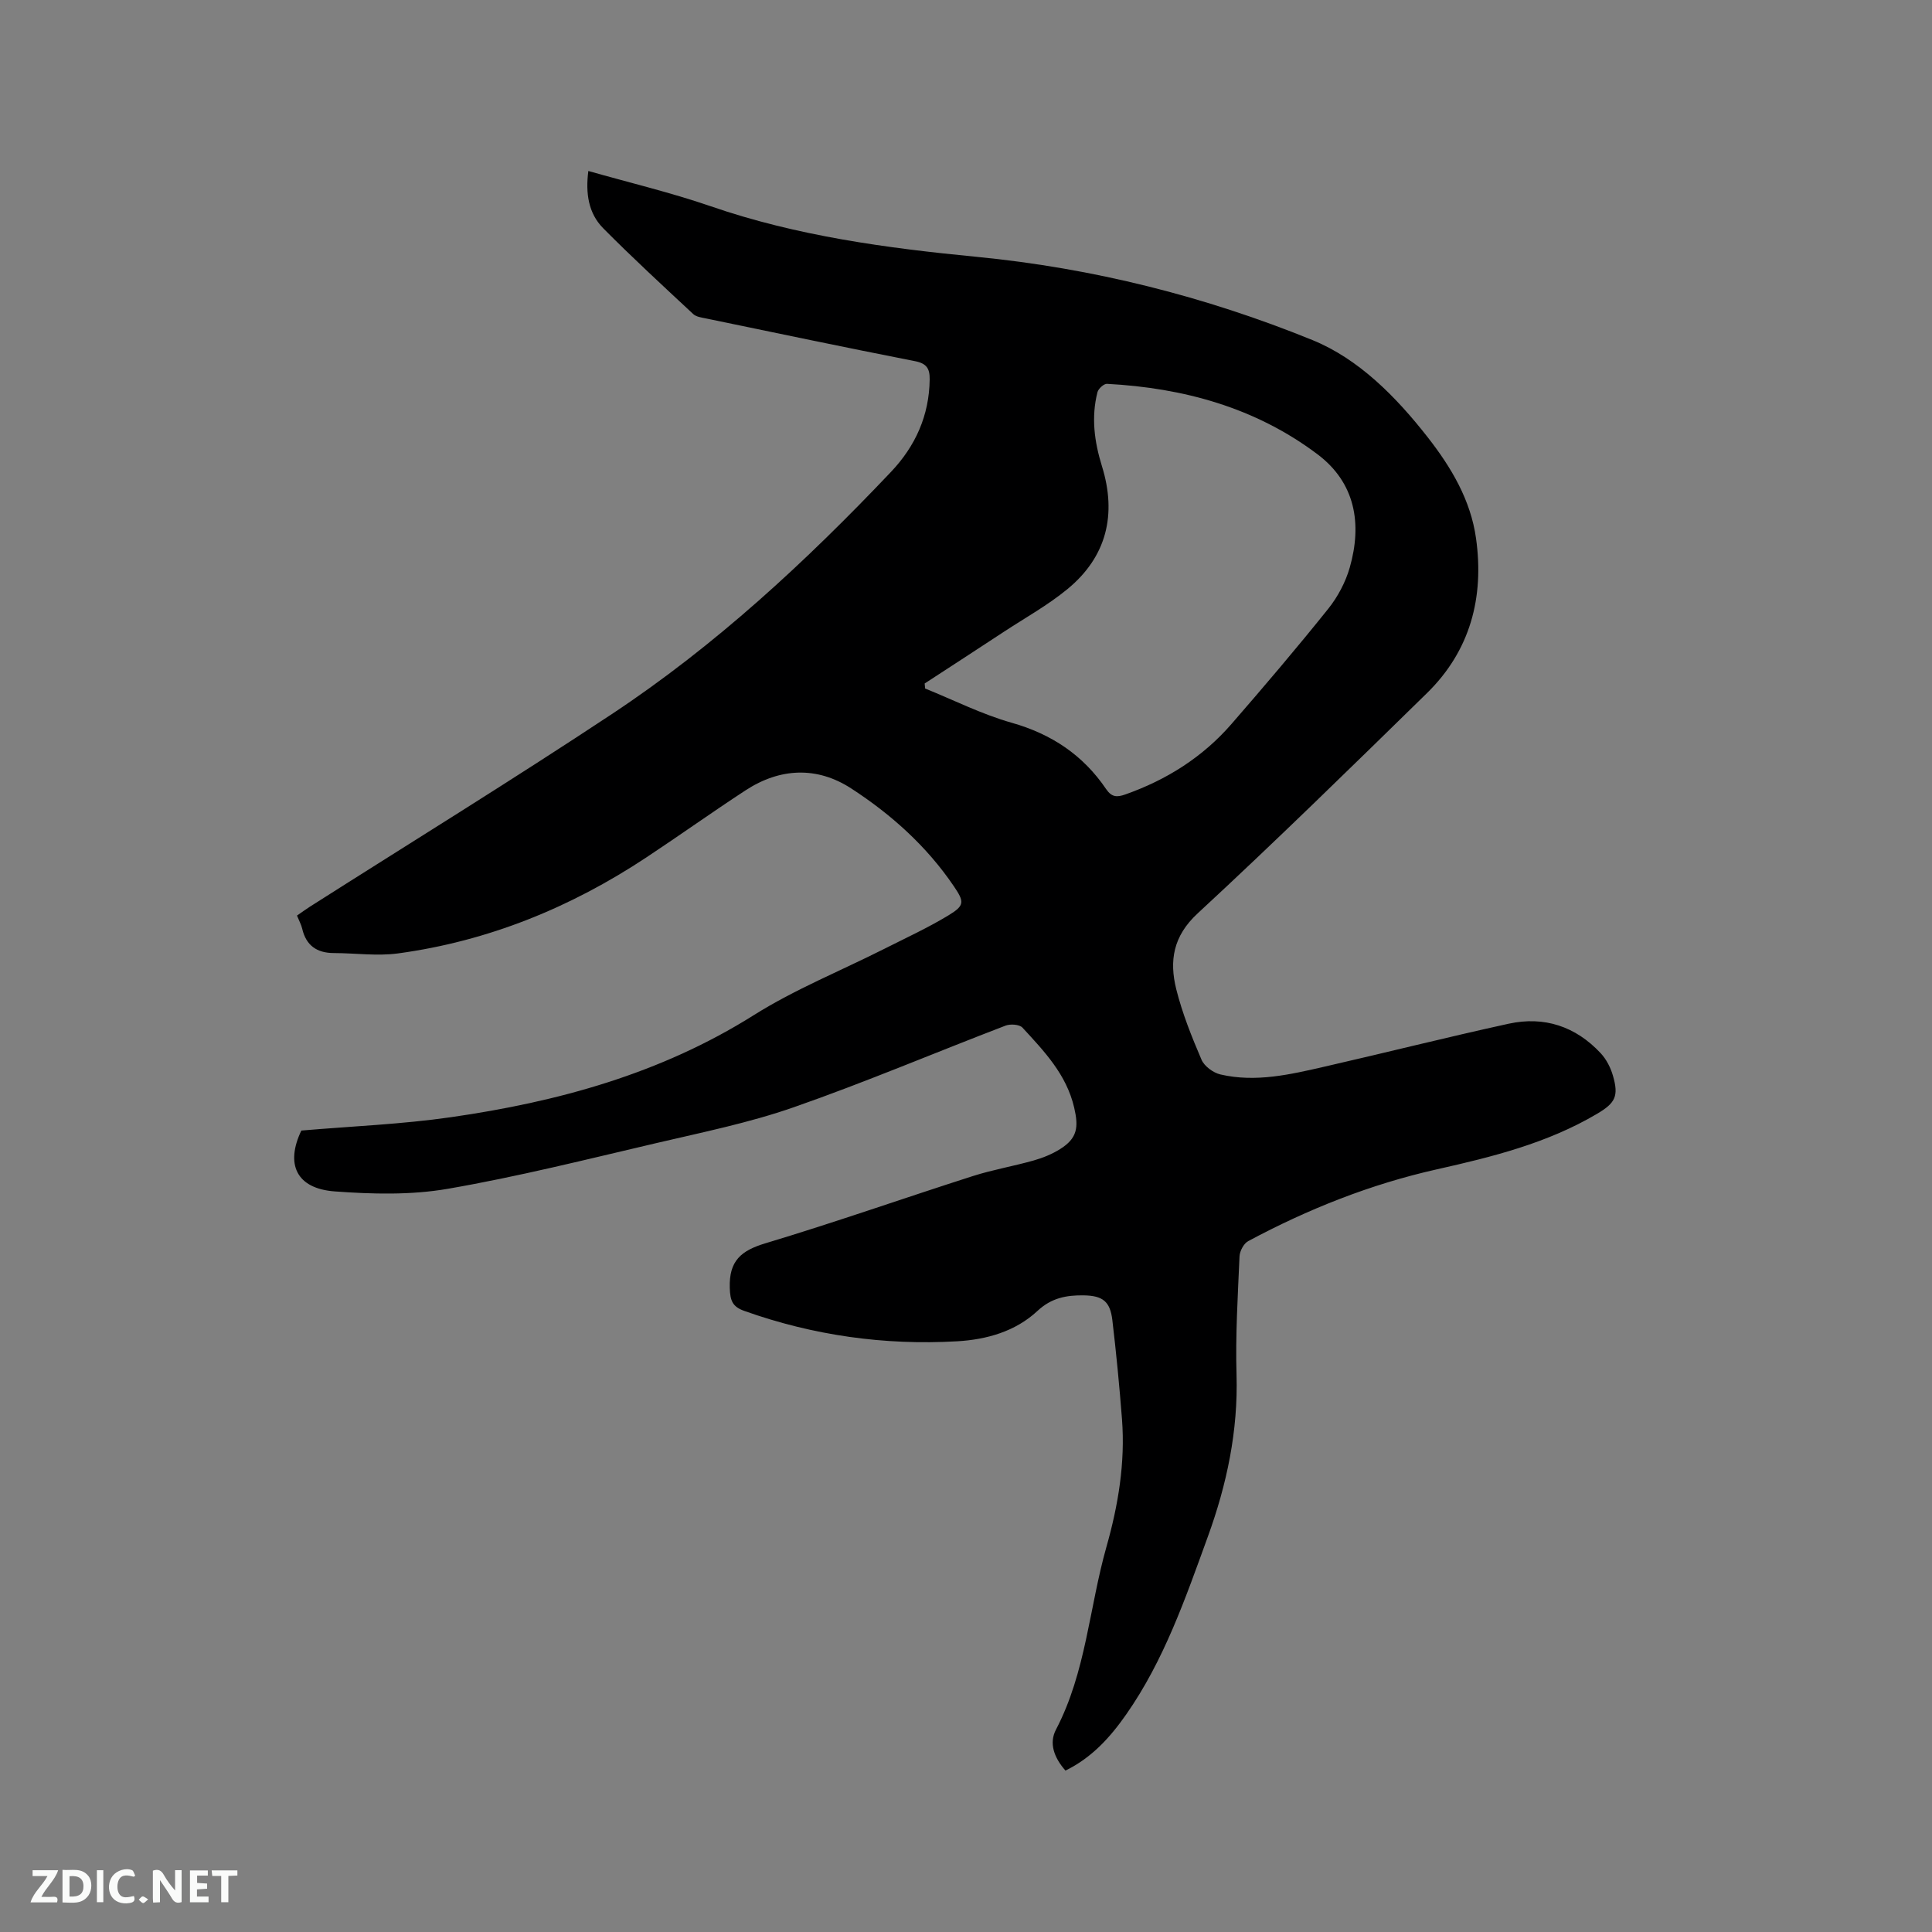 <svg enable-background="new 0 0 400 400" viewBox="0 0 400 400" xmlns="http://www.w3.org/2000/svg"><rect x="0" y="0" width="400" height="400" fill="#808080" stroke="none"/><path d="m220.59 366.58c-2.37-2.69-3.44-5.67-1.96-8.49 6.22-11.89 6.88-25.25 10.45-37.84 2.44-8.61 3.9-17.39 3.22-26.38-.53-6.87-1.19-13.72-2-20.56-.46-3.87-1.99-5.06-5.95-5.12-3.53-.05-6.65.51-9.54 3.21-4.56 4.26-10.53 5.95-16.65 6.3-15.08.86-29.79-1.21-44.06-6.29-2.42-.86-2.93-2.06-3.01-4.78-.16-5.61 2.33-7.7 7.41-9.23 14.39-4.32 28.57-9.32 42.89-13.9 4.12-1.32 8.43-2.05 12.6-3.23 1.91-.54 3.83-1.32 5.5-2.37 3.58-2.24 3.85-4.53 2.91-8.57-1.6-6.89-6.21-11.68-10.71-16.57-.62-.67-2.49-.8-3.49-.42-14.63 5.6-29.07 11.74-43.85 16.9-9.25 3.23-18.96 5.2-28.53 7.44-14.33 3.35-28.63 6.95-43.12 9.45-7.61 1.32-15.63 1.11-23.39.54-8-.59-10.24-5.67-6.92-12.6 10.5-.9 20.79-1.3 30.93-2.76 22.15-3.18 43.43-8.99 62.72-21.12 8.55-5.38 18.06-9.21 27.12-13.78 4.43-2.24 8.96-4.32 13.2-6.89 3.38-2.05 3.32-2.79 1.13-6.02-5.62-8.3-12.99-14.9-21.27-20.27-7.06-4.58-14.71-4.27-21.86.4-6.92 4.52-13.65 9.33-20.54 13.89-15.67 10.37-32.72 17.33-51.39 19.87-4.35.59-8.87-.06-13.31-.07-3.52-.01-5.75-1.56-6.56-5.07-.19-.81-.62-1.57-1.07-2.69.91-.63 1.81-1.29 2.75-1.89 20.83-13.25 41.86-26.2 62.44-39.83 21.4-14.17 40.15-31.54 57.78-50.13 5.08-5.36 7.93-11.68 8.02-19.17.03-2.24-.64-3.3-3.06-3.77-14.44-2.83-28.85-5.86-43.26-8.84-.92-.19-2.02-.33-2.65-.92-6.27-5.85-12.59-11.66-18.62-17.75-3.08-3.11-3.68-7.27-3.08-11.86 8.53 2.43 17.09 4.46 25.36 7.31 17.88 6.17 36.42 8.66 55.09 10.47 24.01 2.34 47.24 8.19 69.45 17.22 9.59 3.9 17.3 11.72 23.86 20.1 4.89 6.25 8.92 13.02 10.03 20.98 1.7 12.2-1.18 23.23-10.16 32.02-15.69 15.35-31.37 30.71-47.48 45.61-5.1 4.71-5.89 9.83-4.43 15.69 1.25 5 3.2 9.86 5.23 14.6.58 1.35 2.41 2.7 3.9 3.05 7.34 1.71 14.53 0 21.65-1.63 12.69-2.9 25.32-6.09 38.04-8.87 7.36-1.61 13.87.55 19.04 6.09 1.18 1.26 2.07 2.99 2.55 4.66 1.24 4.26.49 5.67-3.3 7.91-10.28 6.08-21.67 8.91-33.16 11.49-13.73 3.08-26.68 8.23-39.05 14.86-.92.49-1.75 2.05-1.8 3.15-.35 8.15-.86 16.33-.62 24.48.34 11.65-2 22.72-5.94 33.56-4.63 12.74-9.05 25.59-16.92 36.83-3.3 4.72-7.11 8.94-12.56 11.6zm-29.15-225.07c.03.35.06.69.1 1.04 5.96 2.41 11.77 5.35 17.92 7.09 8.27 2.34 14.79 6.71 19.55 13.73 1.16 1.71 2.26 1.71 3.95 1.12 8.57-3.02 16.04-7.73 22-14.59 6.81-7.84 13.54-15.75 20.03-23.85 1.98-2.47 3.59-5.51 4.46-8.54 2.59-9.08 1.17-17.55-6.68-23.46-12.82-9.65-27.72-13.74-43.59-14.58-.64-.03-1.77 1-1.96 1.72-1.32 5.18-.65 10.24.92 15.31 3.1 9.97 1.03 18.75-7.14 25.47-4.06 3.34-8.73 5.93-13.15 8.83-5.45 3.59-10.93 7.14-16.41 10.71z" fill="#000001"/><g fill="#fafbfa"><path d="m37.59 393.81c-.92.31-1.52.05-2-.78-.7-1.2-1.52-2.34-2.47-3.78v4.59c-.55.03-.95.05-1.41.07-.03-.37-.06-.64-.06-.91 0-1.91 0-3.81 0-5.7 1.13-.41 1.77-.03 2.29.91.62 1.11 1.38 2.14 2.31 3.19v-4.2h1.35v6.61z"/><path d="m12.94 393.88v-6.75c1.9.19 3.93-.54 5.37 1.29.8 1.01.78 2.88.03 3.97-1.37 1.97-3.4 1.51-5.4 1.49m1.45-1.22c2.04.12 2.92-.58 2.89-2.21-.03-1.51-.98-2.19-2.89-2z"/><path d="m11.81 393.87h-5.49c.68-2.18 2.47-3.48 3.51-5.45h-3.08v-1.21h5.29c-.71 2.13-2.44 3.48-3.47 5.51.86 0 1.63.04 2.39-.01.79-.05 1.14.21.85 1.16"/><path d="m39.33 393.86v-6.61h3.7v1.07h-2.22v1.52c.68.04 1.34.09 2.07.13v1.07c-.72.05-1.38.09-2.1.14v1.48h2.4v1.19h-3.85z"/><path d="m27.71 388.56c-1.15-.3-2.46-.61-3.1.64-.37.73-.41 1.93-.06 2.67.63 1.35 1.99.93 3.17.68.35.94-.01 1.32-.93 1.46-1.62.25-3.05-.27-3.76-1.48-.73-1.24-.6-3.03.31-4.17.88-1.11 2.71-1.7 4-1.16.32.13.44.74.65 1.12-.1.08-.19.16-.28.24"/><path d="m49.15 387.24v1.07c-.59.02-1.17.05-1.87.08v5.44h-1.48v-5.44h-1.85c-.05-.4-.08-.73-.13-1.15z"/><path d="m20.06 387.21h1.33v6.62h-1.33z"/><path d="m30.68 393.25c-.49.38-.8.79-1.05.76-.32-.05-.6-.45-.9-.7.26-.24.51-.64.8-.67.29-.04.62.3 1.15.61"/></g></svg>